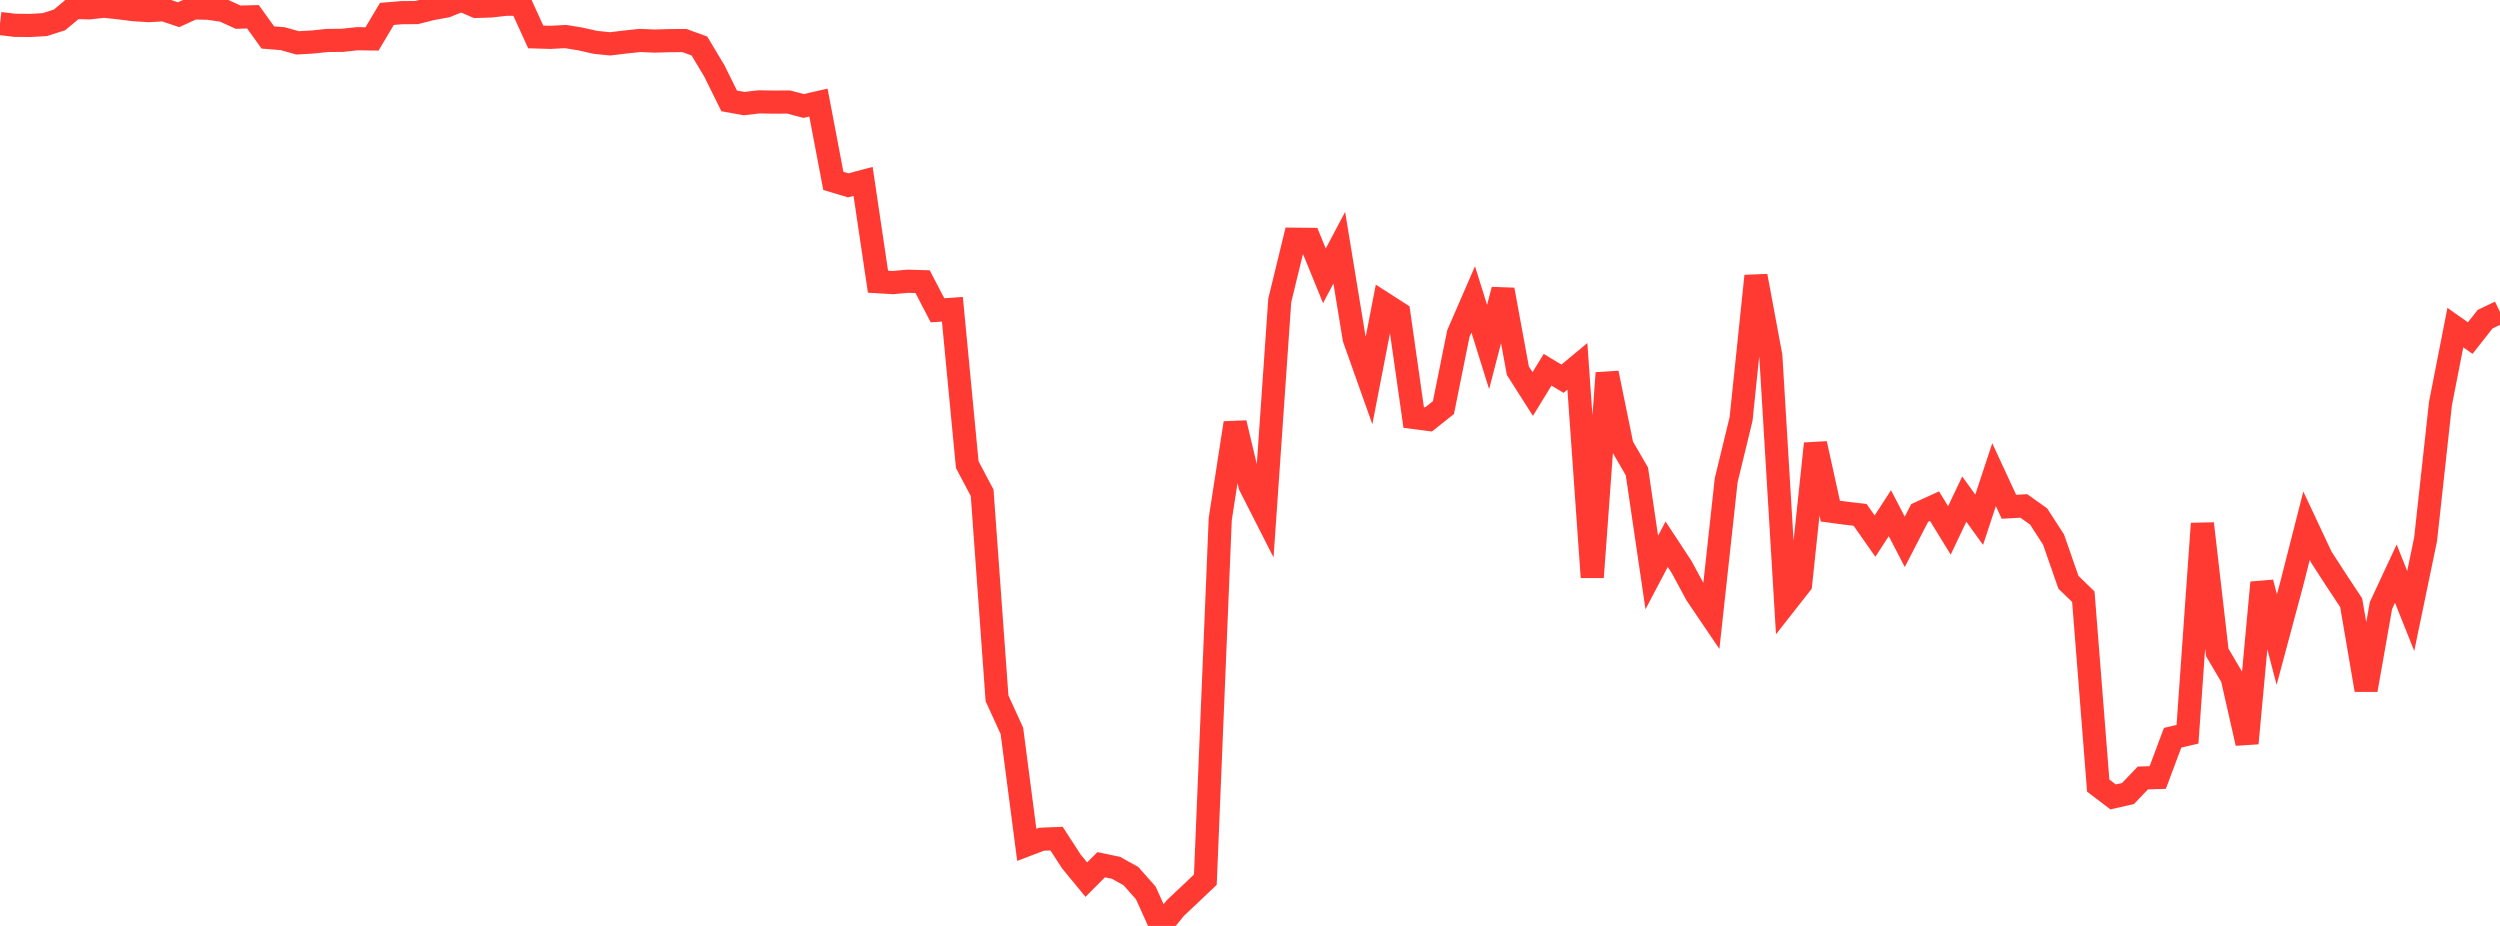 <?xml version="1.0" standalone="no"?>
<!DOCTYPE svg PUBLIC "-//W3C//DTD SVG 1.1//EN" "http://www.w3.org/Graphics/SVG/1.1/DTD/svg11.dtd">

<svg width="135" height="50" viewBox="0 0 135 50" preserveAspectRatio="none" 
  xmlns="http://www.w3.org/2000/svg"
  xmlns:xlink="http://www.w3.org/1999/xlink">


<polyline points="0.0, 1.271 0.804, 1.366 1.607, 1.375 2.411, 1.331 3.214, 1.075 4.018, 0.404 4.821, 0.424 5.625, 0.333 6.429, 0.422 7.232, 0.523 8.036, 0.573 8.839, 0.526 9.643, 0.795 10.446, 0.427 11.25, 0.445 12.054, 0.56 12.857, 0.927 13.661, 0.906 14.464, 2.024 15.268, 2.089 16.071, 2.315 16.875, 2.268 17.679, 2.185 18.482, 2.178 19.286, 2.091 20.089, 2.102 20.893, 0.75 21.696, 0.684 22.5, 0.678 23.304, 0.473 24.107, 0.326 24.911, 0.0 25.714, 0.347 26.518, 0.322 27.321, 0.229 28.125, 0.231 28.929, 1.994 29.732, 2.017 30.536, 1.973 31.339, 2.104 32.143, 2.286 32.946, 2.368 33.75, 2.271 34.554, 2.185 35.357, 2.218 36.161, 2.194 36.964, 2.191 37.768, 2.484 38.571, 3.823 39.375, 5.449 40.179, 5.594 40.982, 5.501 41.786, 5.514 42.589, 5.509 43.393, 5.722 44.196, 5.539 45.0, 9.768 45.804, 10.009 46.607, 9.796 47.411, 15.212 48.214, 15.26 49.018, 15.187 49.821, 15.21 50.625, 16.756 51.429, 16.7 52.232, 25.09 53.036, 26.611 53.839, 37.708 54.643, 39.468 55.446, 45.623 56.25, 45.317 57.054, 45.286 57.857, 46.523 58.661, 47.5 59.464, 46.695 60.268, 46.863 61.071, 47.311 61.875, 48.22 62.679, 50.0 63.482, 49.021 64.286, 48.265 65.089, 47.502 65.893, 28.028 66.696, 22.84 67.5, 26.222 68.304, 27.803 69.107, 16.221 69.911, 12.917 70.714, 12.925 71.518, 14.895 72.321, 13.376 73.125, 18.278 73.929, 20.542 74.732, 16.395 75.536, 16.911 76.339, 22.544 77.143, 22.648 77.946, 22.008 78.75, 18.02 79.554, 16.166 80.357, 18.74 81.161, 15.646 81.964, 20.016 82.768, 21.278 83.571, 19.966 84.375, 20.451 85.179, 19.783 85.982, 31.172 86.786, 20.142 87.589, 24.071 88.393, 25.455 89.196, 30.914 90.0, 29.389 90.804, 30.612 91.607, 32.097 92.411, 33.285 93.214, 25.934 94.018, 22.626 94.821, 14.904 95.625, 19.226 96.429, 32.569 97.232, 31.547 98.036, 23.957 98.839, 27.601 99.643, 27.709 100.446, 27.804 101.25, 28.951 102.054, 27.712 102.857, 29.26 103.661, 27.7 104.464, 27.333 105.268, 28.642 106.071, 26.952 106.875, 28.066 107.679, 25.631 108.482, 27.365 109.286, 27.321 110.089, 27.893 110.893, 29.14 111.696, 31.445 112.5, 32.222 113.304, 42.421 114.107, 43.033 114.911, 42.851 115.714, 42.011 116.518, 41.986 117.321, 39.838 118.125, 39.65 118.929, 28.274 119.732, 35.229 120.536, 36.594 121.339, 40.136 122.143, 31.458 122.946, 34.538 123.75, 31.538 124.554, 28.385 125.357, 30.095 126.161, 31.334 126.964, 32.549 127.768, 37.257 128.571, 32.701 129.375, 30.978 130.179, 32.991 130.982, 29.124 131.786, 21.79 132.589, 17.69 133.393, 18.256 134.196, 17.235 135.0, 16.851" fill="none" stroke="#ff3a33" stroke-width="1.25"/>

</svg>